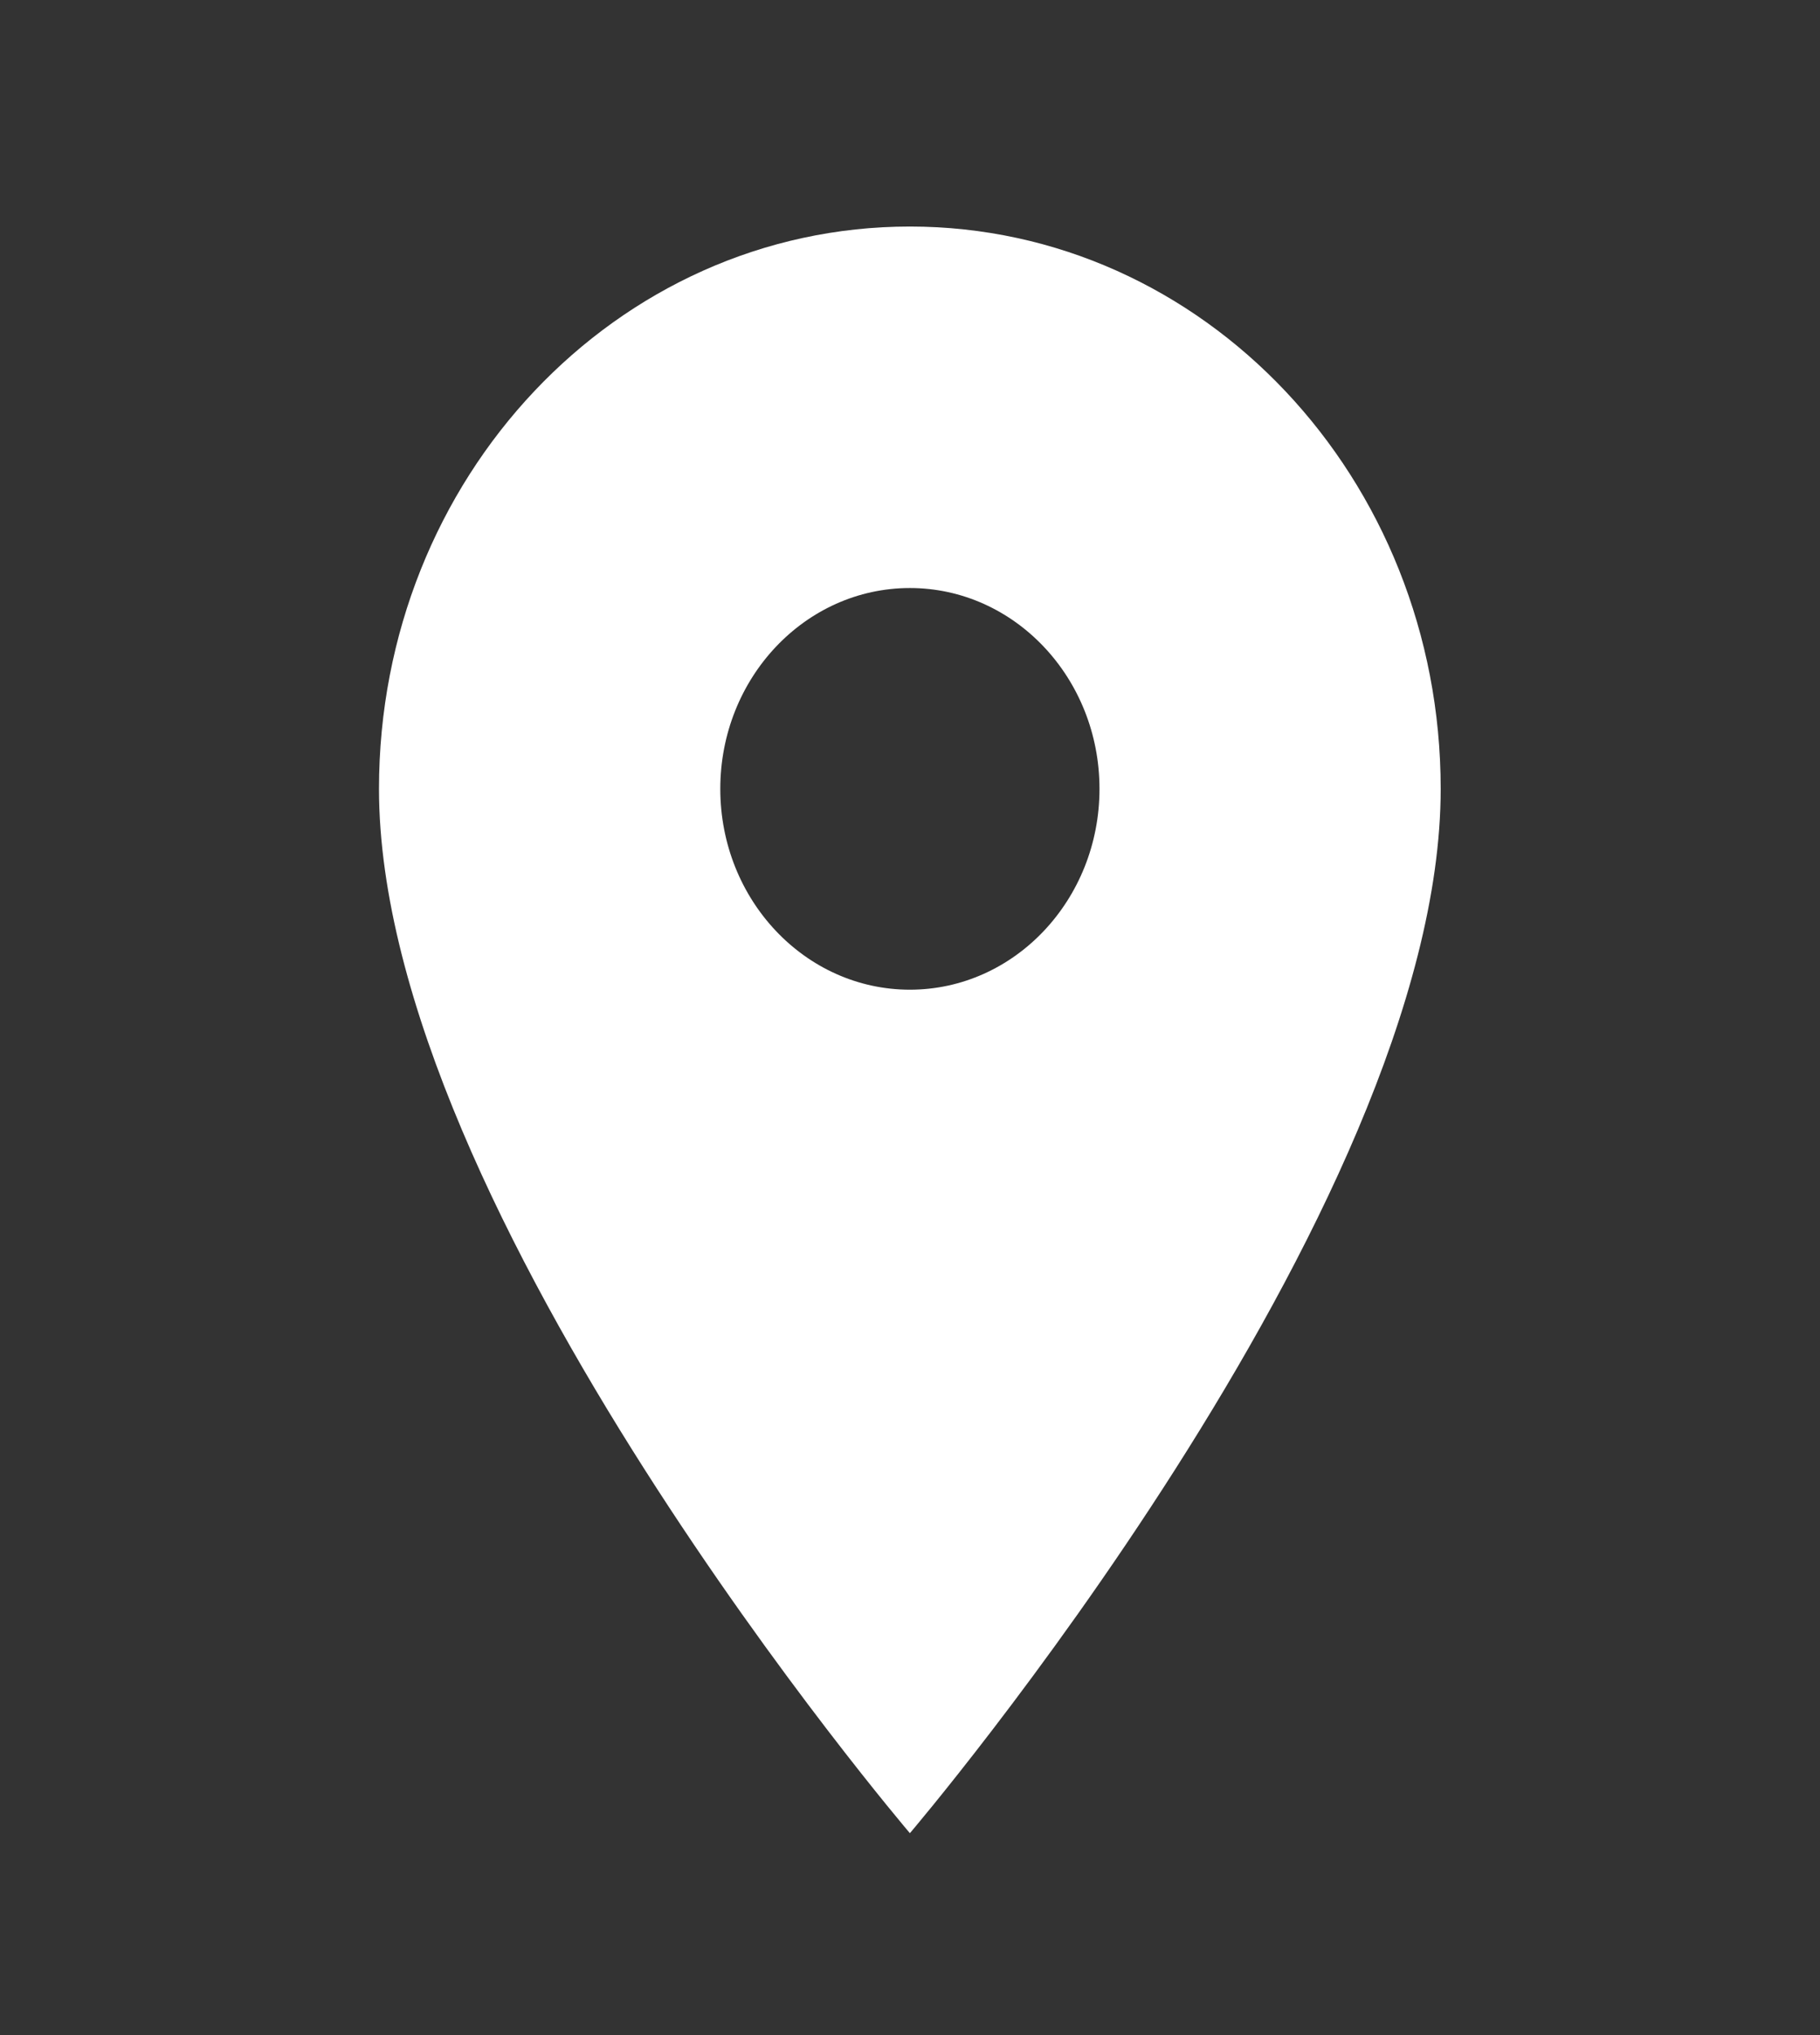 <svg width="17" height="19" viewBox="0 0 17 19" fill="none" xmlns="http://www.w3.org/2000/svg">
<rect x="0" y="0" width="17" height="19" fill="#333333" stroke="none"/>
<g clip-path="url(#clip0_87_540)">
<path d="M8.499 2.115C11.24 2.115 13.457 4.463 13.457 7.365C13.457 11.303 8.499 17.115 8.499 17.115C8.499 17.115 3.54 11.303 3.54 7.365C3.54 4.463 5.757 2.115 8.499 2.115ZM8.499 9.24C9.476 9.24 10.27 8.4 10.27 7.365C10.27 6.33 9.476 5.49 8.499 5.49C7.521 5.49 6.728 6.33 6.728 7.365C6.728 8.4 7.521 9.24 8.499 9.24Z" fill="white"/>
</g>
<defs>
<clipPath id="clip0_87_540">
<rect width="17" height="18" fill="white" transform="matrix(-1 0 0 1 17 0.615)"/>
</clipPath>
</defs>
</svg>
